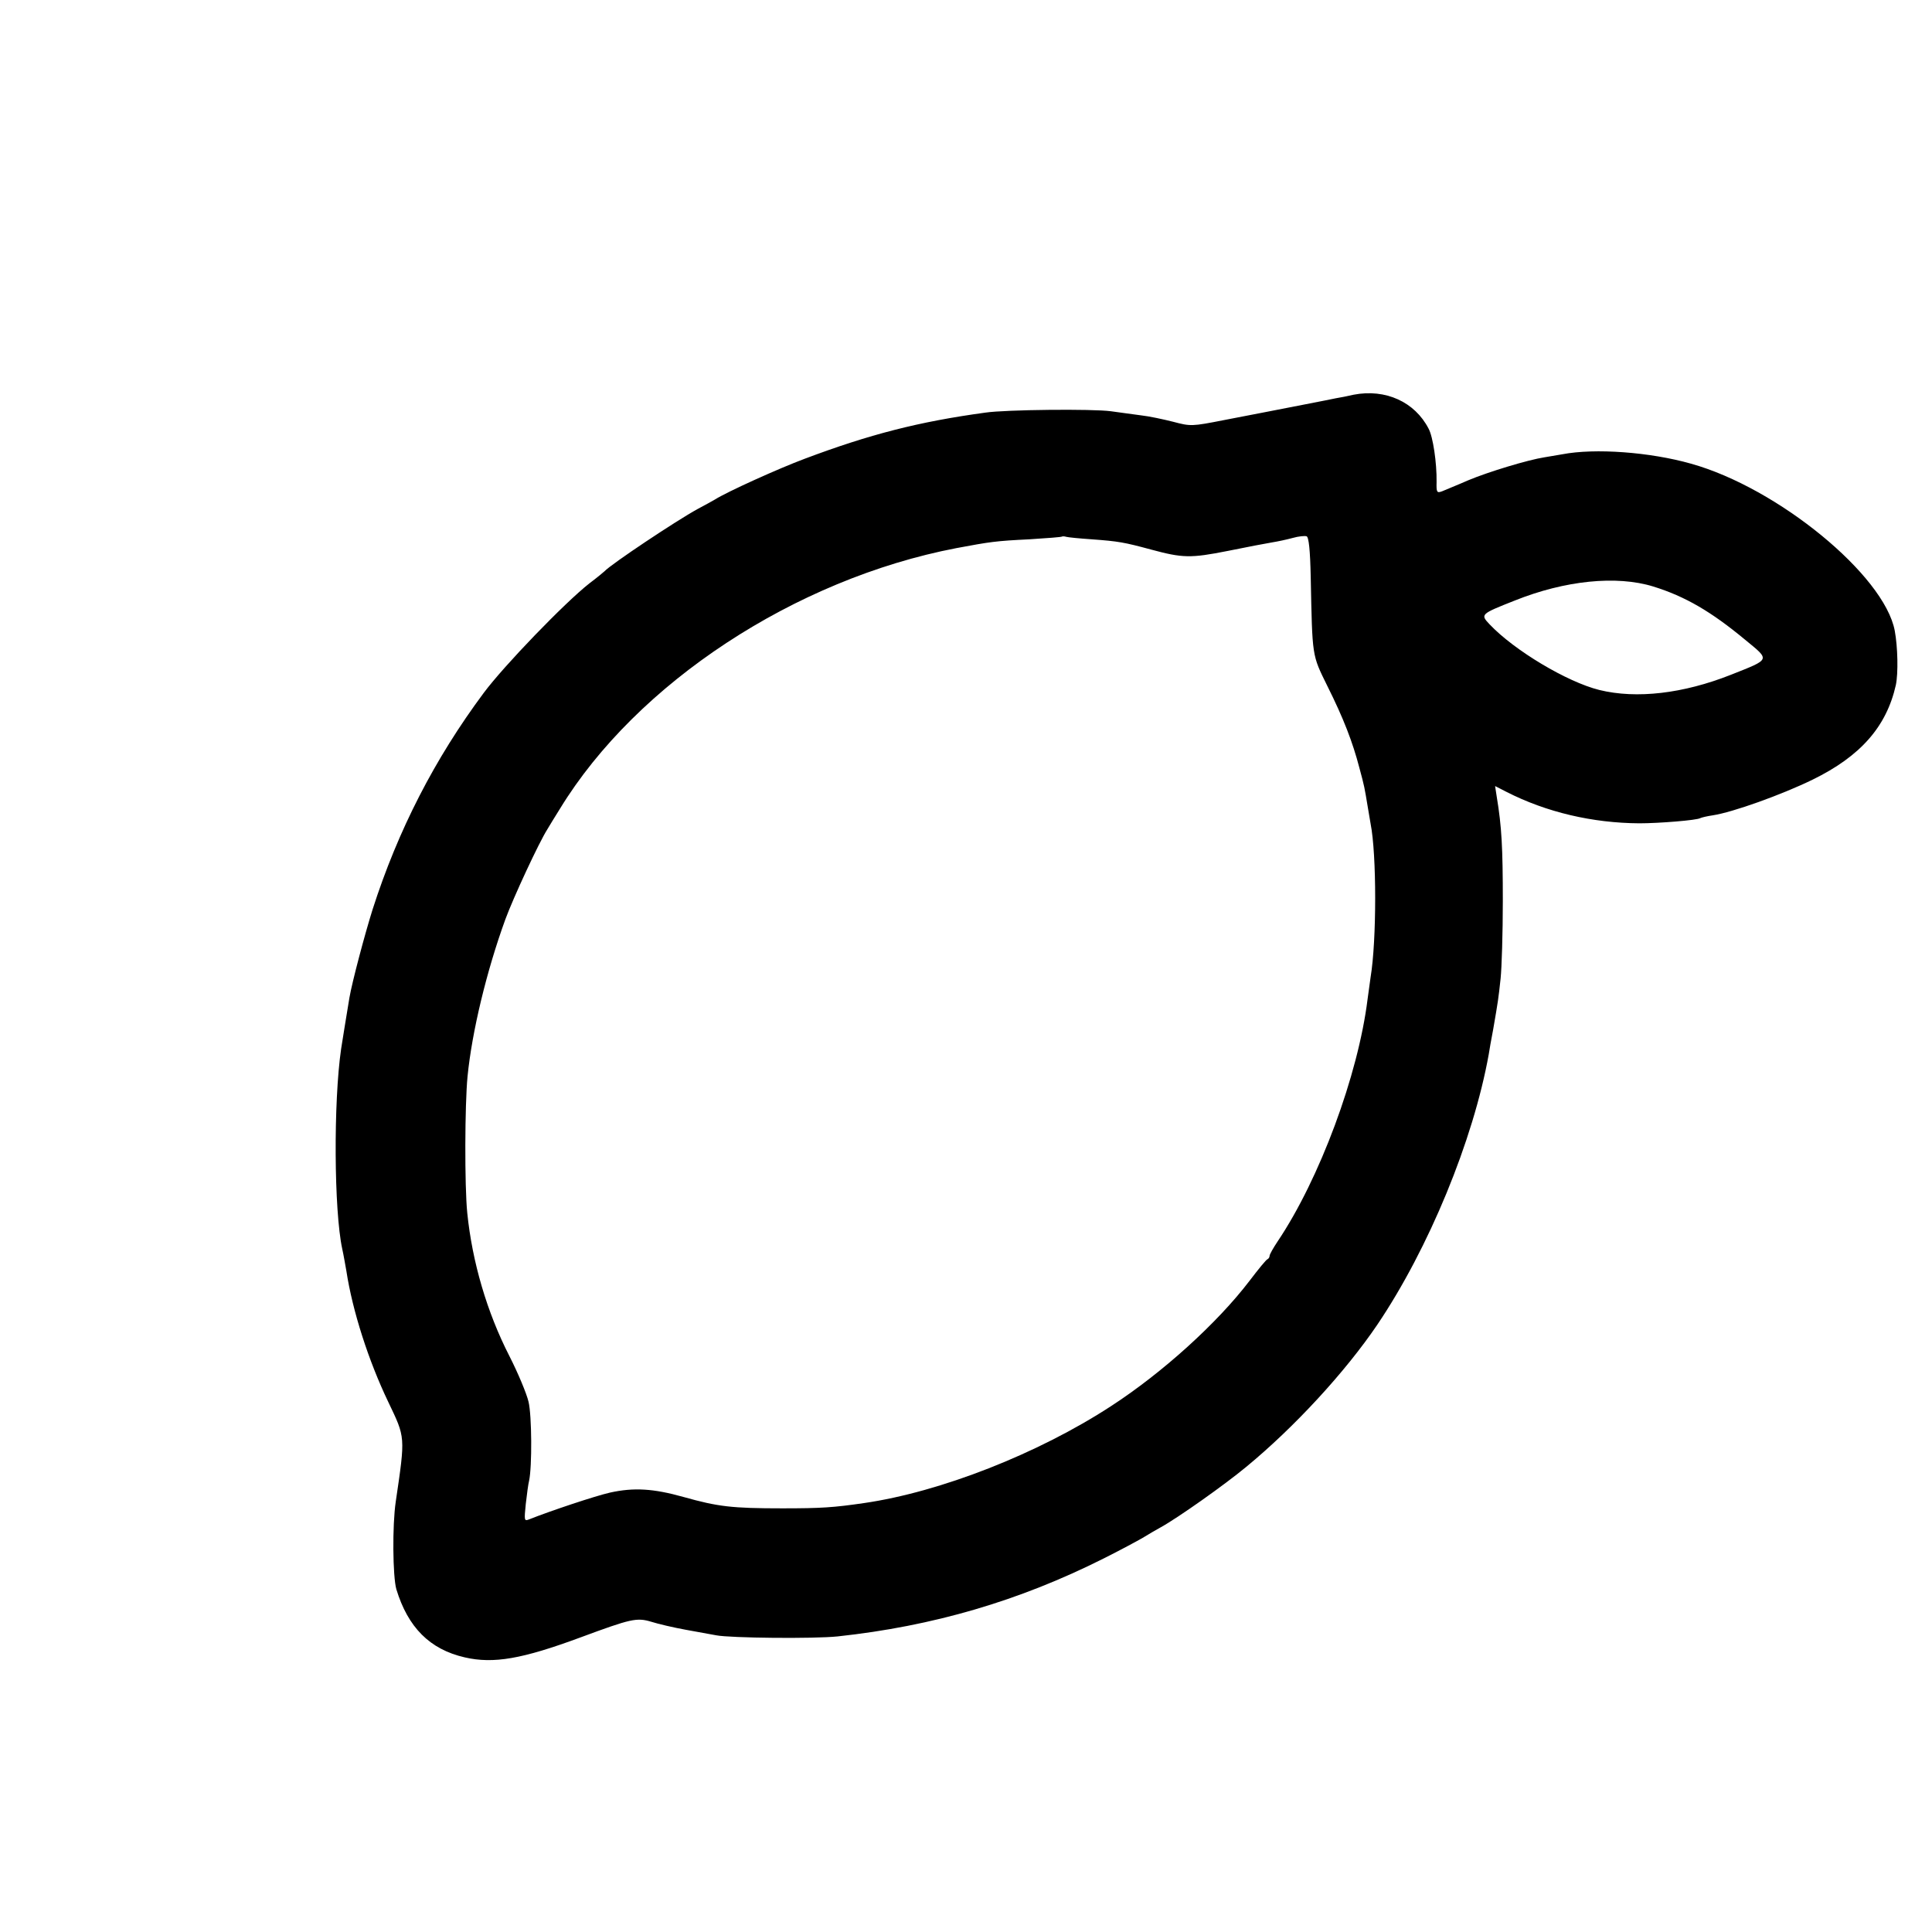 <?xml version="1.0" standalone="no"?>
<!DOCTYPE svg PUBLIC "-//W3C//DTD SVG 20010904//EN"
 "http://www.w3.org/TR/2001/REC-SVG-20010904/DTD/svg10.dtd">
<svg version="1.0" xmlns="http://www.w3.org/2000/svg"
 width="700pt" height="700pt" viewBox="0 0 700 700"
 preserveAspectRatio="xMidYMid meet">
<g transform="translate(0,700) scale(0.1,-0.1)"
fill="#000000" stroke="none">
<path d="M4905 5570 c-22 -5 -51 -11 -65 -13 -22 -5 -189 -37 -260 -51 -14 -3
-79 -15 -145 -28 -117 -23 -121 -23 -185 -6 -36 9 -87 20 -115 23 -27 4 -77
10 -110 15 -65 9 -382 6 -455 -5 -242 -33 -420 -79 -654 -167 -94 -35 -282
-120 -326 -148 -8 -5 -36 -20 -62 -34 -77 -42 -314 -200 -338 -226 -3 -3 -27
-23 -55 -44 -89 -70 -309 -298 -382 -396 -178 -239 -311 -498 -403 -785 -28
-89 -74 -262 -84 -320 -10 -62 -25 -151 -30 -185 -28 -192 -26 -586 4 -725 5
-22 11 -58 15 -80 22 -144 80 -325 152 -475 62 -130 62 -122 27 -360 -13 -87
-11 -272 2 -318 42 -138 121 -218 248 -247 104 -24 208 -6 421 73 181 67 202
72 255 56 25 -8 81 -21 125 -29 44 -8 94 -17 110 -20 51 -10 355 -13 440 -4
344 37 657 128 965 283 58 29 121 63 140 74 19 12 49 29 65 38 62 34 233 155
310 219 175 144 359 344 475 515 187 277 348 669 404 980 2 14 9 54 16 90 18
104 19 111 27 185 4 38 8 165 8 280 0 193 -4 270 -22 378 l-6 39 41 -21 c145
-74 312 -113 482 -114 69 0 209 11 221 19 4 2 24 7 45 10 72 11 248 74 361
129 174 85 268 192 302 343 9 43 7 138 -4 197 -38 201 -423 517 -738 605 -148
42 -348 57 -467 34 -19 -3 -48 -8 -65 -11 -58 -9 -201 -52 -275 -83 -41 -18
-84 -35 -95 -40 -19 -7 -21 -4 -20 34 1 69 -13 164 -29 193 -50 97 -156 145
-271 123z m-950 -524 c97 -7 119 -11 215 -37 115 -31 143 -32 279 -5 69 14
142 28 161 31 19 3 52 10 74 16 21 6 43 8 50 6 8 -3 13 -50 15 -148 6 -292 4
-280 60 -394 59 -118 92 -204 116 -296 19 -70 19 -73 30 -139 4 -25 9 -54 11
-65 22 -110 22 -423 0 -555 -2 -14 -7 -50 -11 -80 -34 -275 -174 -652 -326
-878 -16 -24 -29 -47 -29 -52 0 -4 -3 -10 -7 -12 -5 -1 -34 -37 -66 -79 -116
-152 -314 -332 -502 -454 -264 -172 -618 -311 -895 -351 -110 -16 -154 -19
-295 -19 -184 0 -233 6 -358 41 -110 31 -181 35 -267 16 -53 -12 -215 -66
-293 -97 -18 -7 -18 -4 -12 56 4 35 9 73 12 84 11 51 10 236 -2 286 -7 30 -38
104 -69 165 -82 160 -135 342 -153 519 -10 98 -9 393 1 495 16 162 69 382 137
569 29 79 122 279 152 326 6 11 27 44 46 75 278 455 852 832 1436 944 123 23
142 26 265 32 63 4 117 8 118 10 2 1 9 1 15 -1 7 -2 48 -6 92 -9z m2035 -171
c116 -36 210 -91 333 -193 91 -75 94 -69 -52 -127 -172 -68 -341 -88 -476 -55
-117 29 -308 143 -398 238 -34 36 -33 37 91 86 182 73 369 92 502 51z"/>
</g>
</svg>
